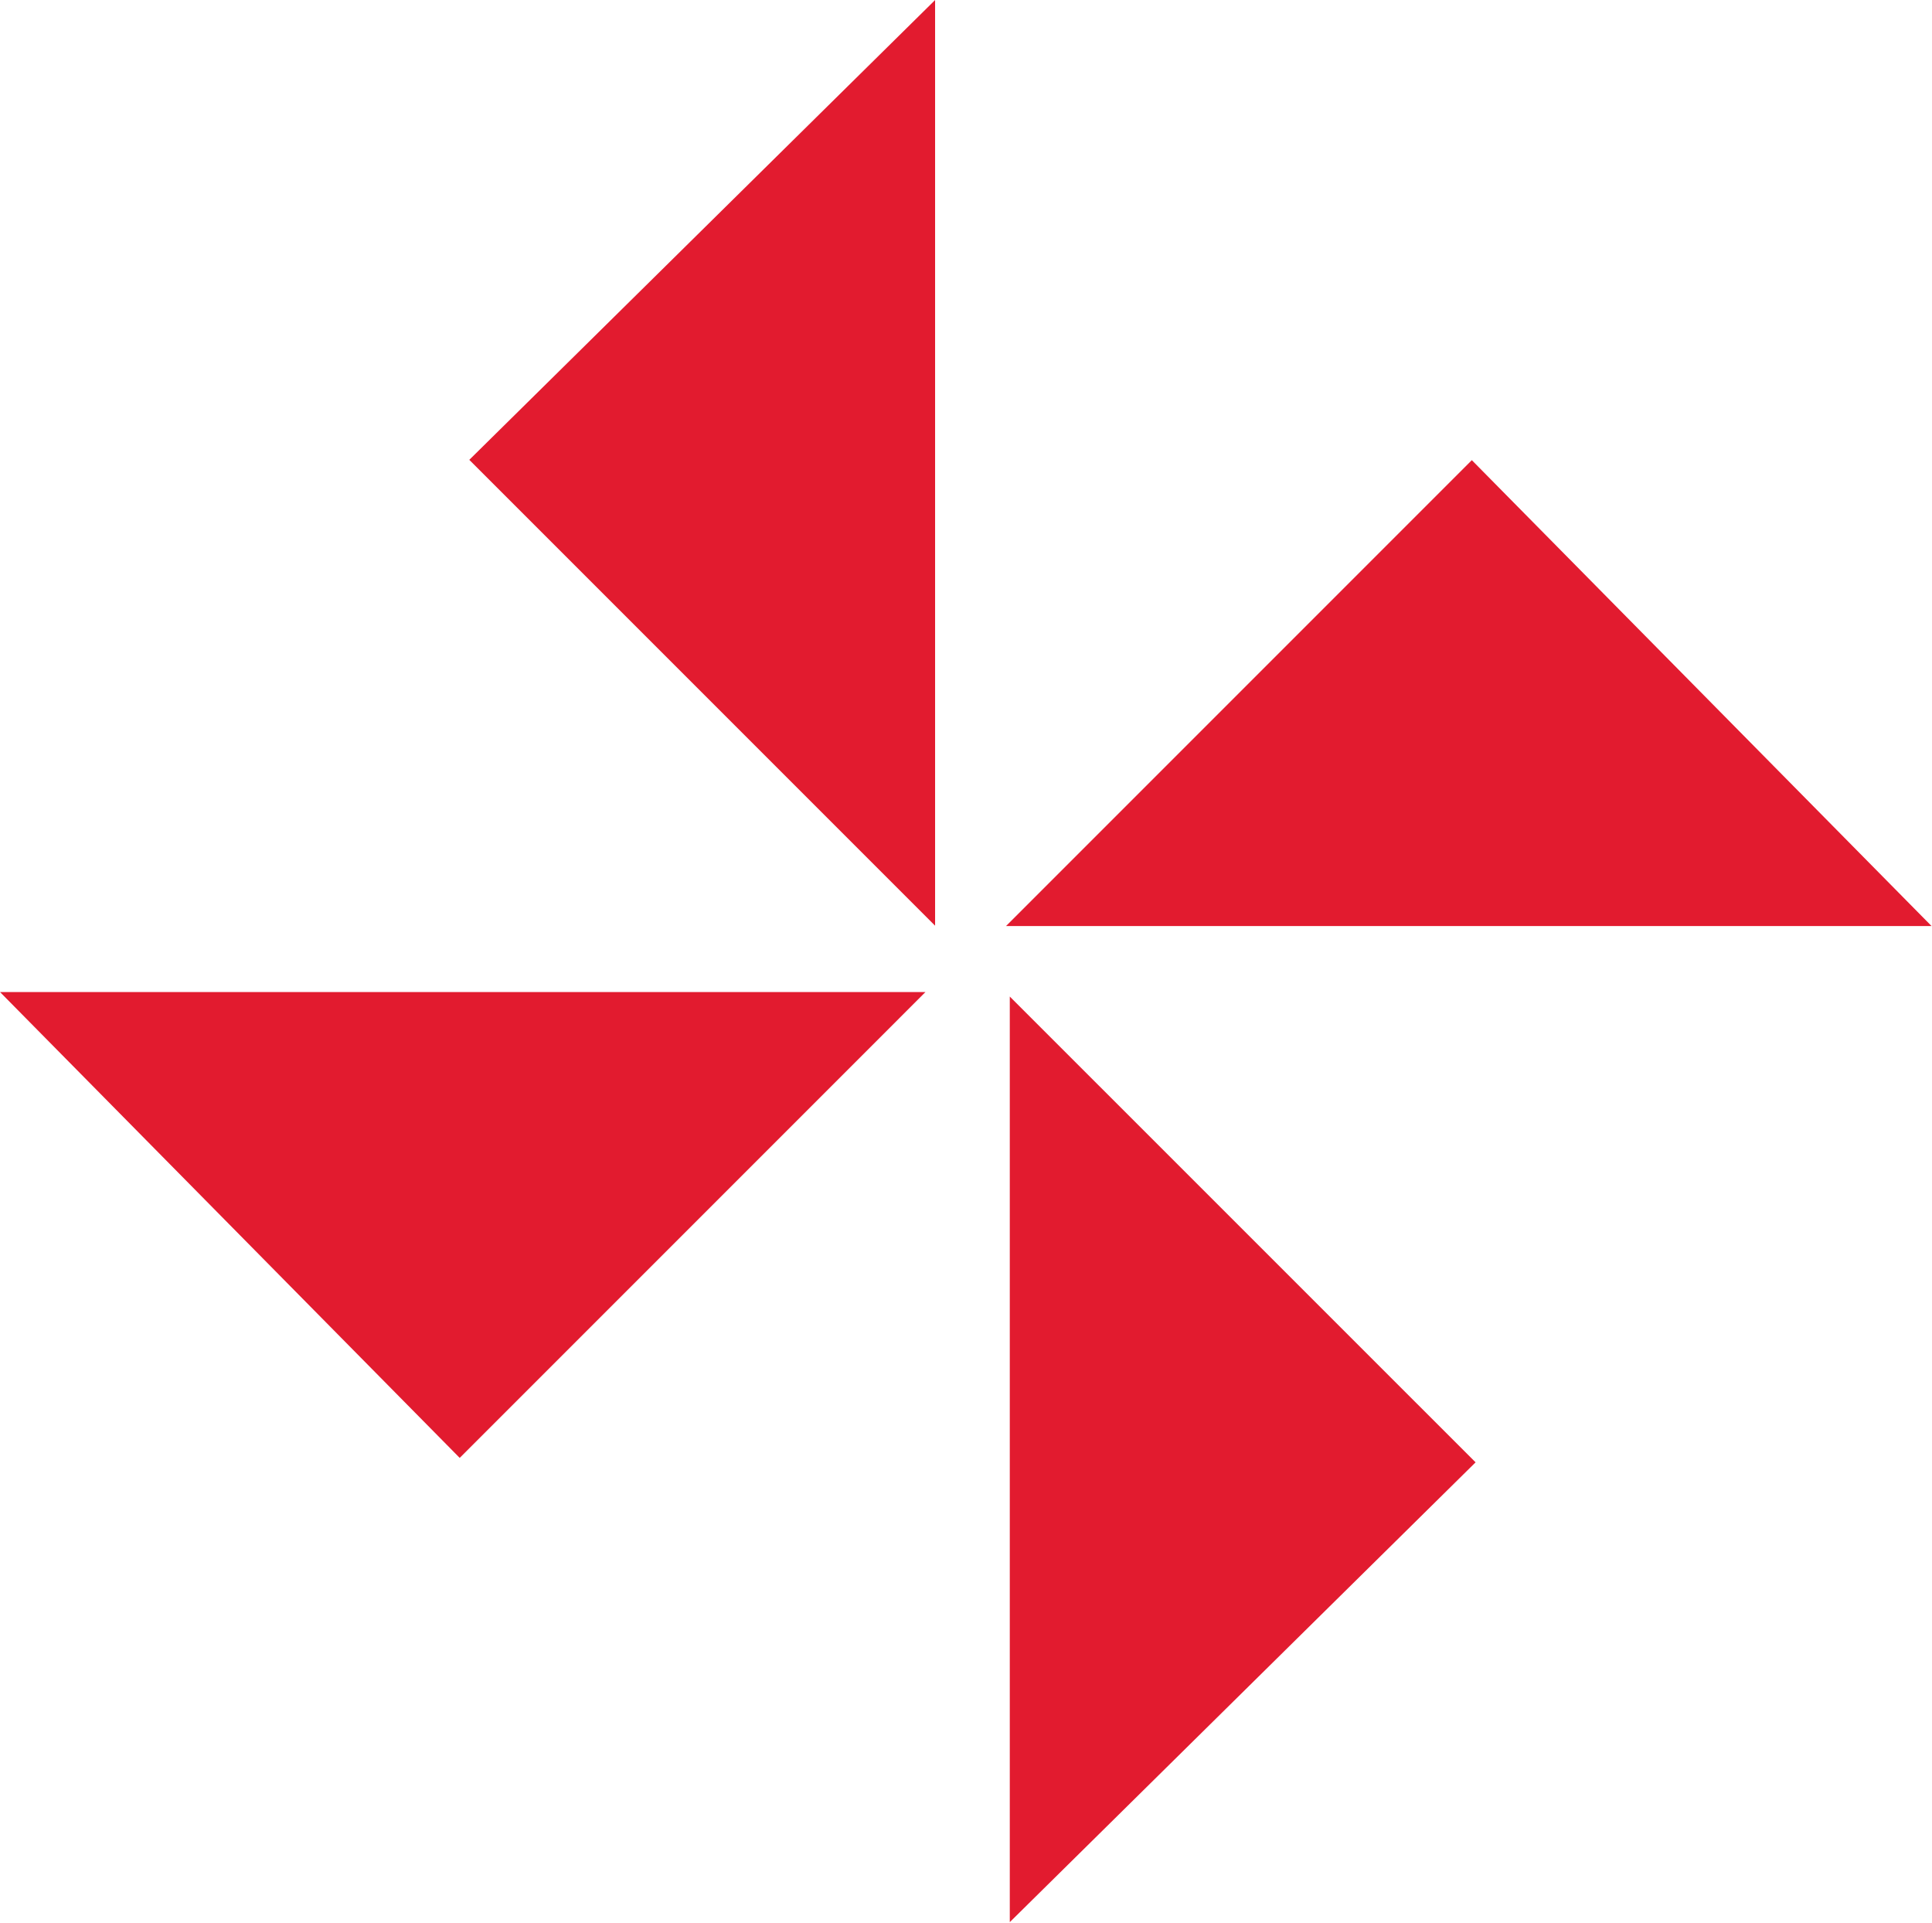 <?xml version="1.0" encoding="UTF-8" standalone="no"?>
<svg xmlns="http://www.w3.org/2000/svg" xmlns:xlink="http://www.w3.org/1999/xlink" xmlns:serif="http://www.serif.com/" width="100%" height="100%" viewBox="0 0 624 621" version="1.1" xml:space="preserve" style="fill-rule:evenodd;clip-rule:evenodd;stroke-linejoin:round;stroke-miterlimit:2;">
    <g>
        <g transform="matrix(8.333,0,0,8.333,623.848,148.602)">
            <path d="M0,18.054L-35.871,18.054L-17.818,0L0,18.054Z" style="fill:rgb(226,27,47);fill-rule:nonzero;"></path>
        </g>
        <g transform="matrix(8.333,0,0,8.333,-9.09495e-13,470.806)">
            <path d="M0,-18.054L35.871,-18.054L17.818,0L0,-18.054Z" style="fill:rgb(226,27,47);fill-rule:nonzero;"></path>
        </g>
        <g transform="matrix(8.333,0,0,8.333,302.018,298.942)">
            <path d="M0,-35.873L-18.054,-18.054L0,0L0,-35.873Z" style="fill:rgb(226,27,47);fill-rule:nonzero;"></path>
        </g>
        <g transform="matrix(8.333,0,0,8.333,326.143,321.822)">
            <path d="M0,35.87L0,0L18.054,18.051L0,35.87Z" style="fill:rgb(226,27,47);fill-rule:nonzero;"></path>
        </g>
    </g>
</svg>
